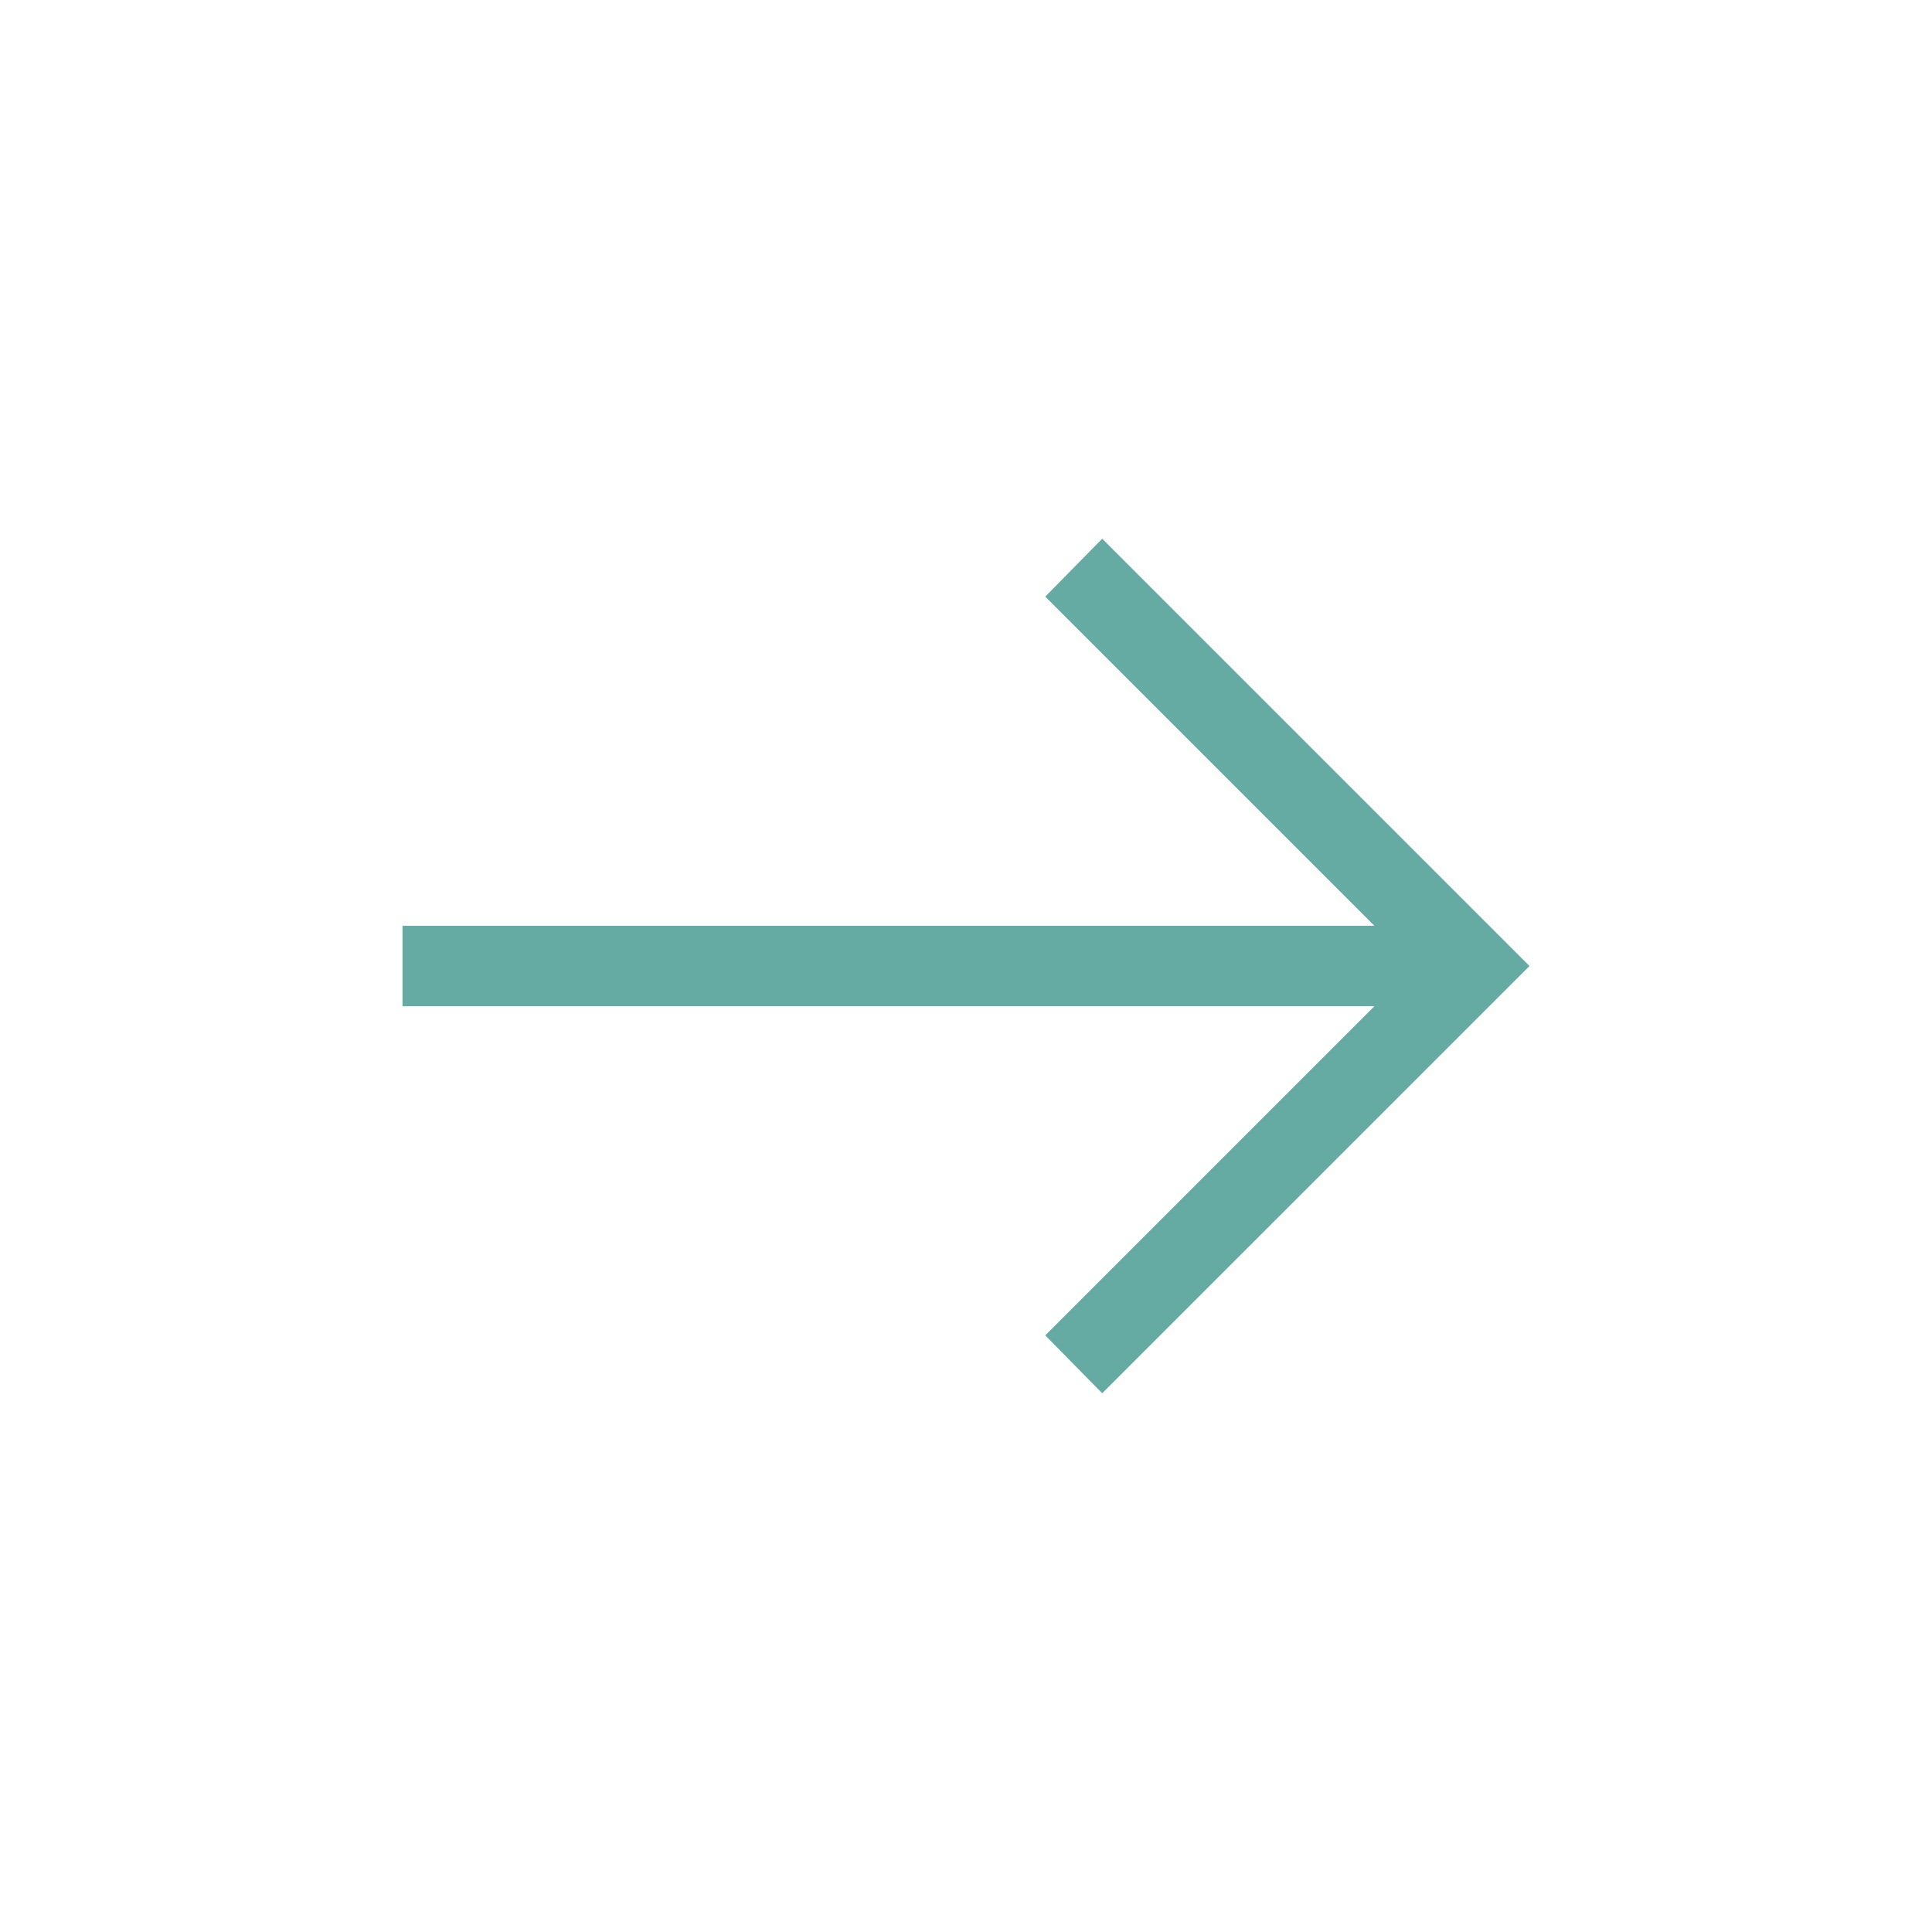 <svg width="48" height="48" viewBox="0 0 48 48" fill="none" xmlns="http://www.w3.org/2000/svg">
<path d="M27.384 34.615L25.969 33.177L34.146 25H10V23H34.146L25.969 14.823L27.384 13.384L38 24L27.384 34.615Z" fill="#65ABA3"/>
</svg>
